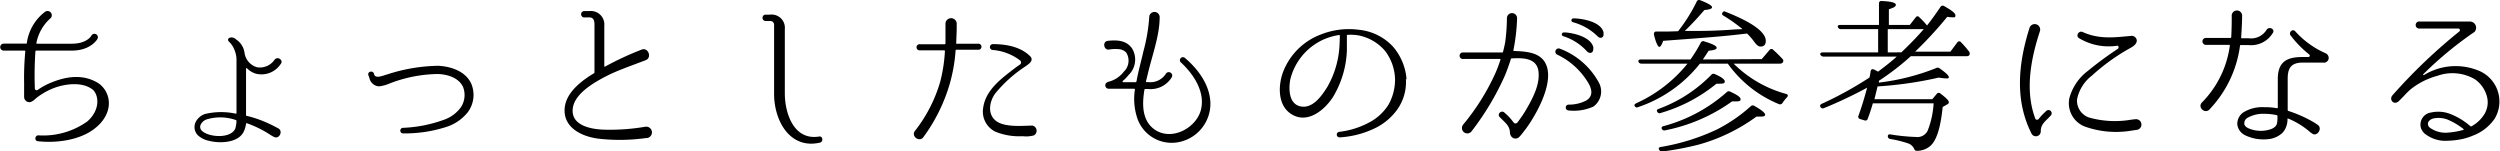 <svg xmlns="http://www.w3.org/2000/svg" viewBox="0 0 358.68 21.72"><title>アセット 4</title><g id="レイヤー_2" data-name="レイヤー 2"><g id="スライス用"><path d="M13.43,18.56c-2.11,1.56-5.35,2-8,1.7h0c-.55-.07-.41-.88.1-.84a10.9,10.9,0,0,0,7-2c1.85-1.63,1.68-3.7.8-4.54-1.49-1.2-4-.86-5.62-.24a10,10,0,0,0-2.3,1.27c-.34.24-.75.75-1.2.75a.76.76,0,0,1-.75-.75v-2a39.93,39.93,0,0,1,.17-4.53.11.11,0,0,0-.1-.12h-3a.5.5,0,0,1,0-1h3.2c.07,0,.12,0,.12-.09A6.75,6.75,0,0,1,6.47,1.69a.6.6,0,1,1,.7,1v0A6.26,6.26,0,0,0,5.22,6.18s0,.09.08.09h5c2.16,0,2.78-1.1,2.81-1.15a.49.49,0,0,1,.88.45s-.91,1.69-3.69,1.69H5.2a.12.12,0,0,0-.12.12A50.83,50.83,0,0,0,5,12.7a.26.26,0,0,0,.41.2,9.49,9.49,0,0,1,2-1.08c1.87-.75,4.42-1.35,6.77.16C16.1,13.4,16.34,16.42,13.43,18.56Z"/><path d="M36.71,10.57a3,3,0,0,1-1.29-.79c-.05,0-.12,0-.12,0V16.5c0,.07,0,.12.09.12a16.21,16.21,0,0,1,3.19,1.12c.46.2.89.44,1.35.68.74.4.12,1.65-.67,1.2-.44-.22-.84-.53-1.28-.77a16,16,0,0,0-2.59-1.18.08.08,0,0,0-.09.07A3.59,3.59,0,0,1,34.91,19c-.89,1.56-3.5,1.58-4.94,1.2a3.27,3.27,0,0,1-1.61-.82,1.68,1.68,0,0,1-.29-1.87,2.36,2.36,0,0,1,1.32-1.15,9.93,9.93,0,0,1,4.44-.05.09.09,0,0,0,.1-.1V8.86A3.9,3.9,0,0,0,33.57,7a3.07,3.07,0,0,0-.63-.94v0c-.67-.55.34-1,.92-.41a2.74,2.74,0,0,1,1.22,1.9,2.49,2.49,0,0,0,1.85,2.11,2.56,2.56,0,0,0,2.47-1.1c.46-.56,1.34.12.86.64A3.29,3.29,0,0,1,36.71,10.57Zm-2.78,6.77a.15.15,0,0,0-.1-.12,6.77,6.77,0,0,0-4.15-.1,1.5,1.5,0,0,0-.89.77.76.76,0,0,0,.19.89c1,.93,4.13,1.15,4.78-.34A4.54,4.54,0,0,0,33.93,17.34Z"/><path d="M67.12,16.09a6.41,6.41,0,0,1-3.05,2.11,19.38,19.38,0,0,1-6.24.94.4.4,0,0,1,0-.8h0a19.4,19.4,0,0,0,5.9-1.17,5,5,0,0,0,2.43-1.83,3.19,3.19,0,0,0,.26-2.9c-.65-1.32-2.26-1.78-3.6-1.82a19.66,19.66,0,0,0-7,1.39,5.29,5.29,0,0,1-1.44.38A1.5,1.5,0,0,1,53,11.19l-.15-.41c-.16-.52.65-.72.8-.21.14.84,1.34.24,1.87.12a24.52,24.52,0,0,1,7.37-1.25c1.87.1,3.84.79,4.68,2.47A4.14,4.14,0,0,1,67.12,16.09Z"/><path d="M92.66,19.81a27.07,27.07,0,0,1-6.48.12C83.8,19.71,81,18.54,81,15.85c0-2.26,2-4,4.2-5.33a.14.14,0,0,0,.09-.14V3.58c0-.53-.07-1.08-.72-1.08h-.67a.46.46,0,1,1,0-.91h.67A1.93,1.93,0,0,1,86.7,3.7V9.49a.07.07,0,0,0,.1.07A43.74,43.74,0,0,1,92,7.14c1-.46,1.61,1.17.6,1.51-2.18.84-4,1.44-5.66,2.3s-4.49,2.45-4.76,4.59c-.33,2.61,2.93,3.07,4.88,3.07a29.62,29.62,0,0,0,5.54-.43A.82.82,0,1,1,92.66,19.81Z"/><path d="M117.66,20.46c-4.32,1-6.6-3.12-6.6-7V3.56a.54.54,0,0,0-.52-.55h-.75a.46.46,0,0,1,0-.91h.7a1.9,1.9,0,0,1,2.11,2.08v9.2c0,2.9,1.3,6.79,4.9,6.21C118.05,19.47,118.17,20.31,117.66,20.46Z"/><path d="M140.44,6.27a.44.44,0,0,1,0,.87H137.2a.11.11,0,0,0-.1.12,23.18,23.18,0,0,1-.84,4.77,24.29,24.29,0,0,1-3.77,7.63c-.57.82-1.82-.12-1.22-.88l0,0a20.84,20.84,0,0,0,3.61-7,22.14,22.14,0,0,0,.69-4.44c0-.08-.05-.12-.09-.12H132a.44.44,0,1,1,0-.87h3.53a.12.12,0,0,0,.12-.12c0-.72,0-1.44,0-2.16,0,0,0-.48,0-.74a.81.81,0,0,1,1.61,0V4c0,.72-.05,1.44-.07,2.16,0,.07,0,.12.09.12Zm7.9,13.15a4,4,0,0,1-1.61.12,9.15,9.15,0,0,1-3.91-.64,3.21,3.21,0,0,1-1.76-3.44c.32-2.32,2.21-3.88,3.92-5.2.43-.34,1-.77,1.36-1a.37.37,0,0,0,0-.6,7.44,7.44,0,0,0-3.93-1.49.42.42,0,0,1,.07-.84c1.82,0,3.91.36,5.28,1.7.67.63-.17,1.16-.6,1.47a18.82,18.82,0,0,0-4.37,3.91c-.81,1.1-1.17,2.88.05,3.89s3.89.74,5.14.72h.16s0,0,0,0A.76.76,0,0,1,148.34,19.42Z"/><path d="M173.66,14.94a5.62,5.62,0,0,1-5,5.52,5.2,5.2,0,0,1-5.5-3.53,8.82,8.82,0,0,1-.33-4.11.09.09,0,0,0-.1-.09h-3.65a.48.48,0,0,1-.5-.48c0-.43.43-.51.74-.6a4,4,0,0,0,1.92-1.37,2.18,2.18,0,0,0,.34-2.74,1.6,1.6,0,0,0-1-.48,5.12,5.12,0,0,0-1.47.05c-.74.12-1-1.15-.17-1.25,1.83-.21,2.81.17,3.46,1.06a3.07,3.07,0,0,1-.48,3.84,5.63,5.63,0,0,1-.79.82.11.11,0,0,0,.07.21h1.73a.16.16,0,0,0,.12-.09c.26-1.47.7-3,1-4.35a24.8,24.8,0,0,0,.84-5,.75.75,0,0,1,1.49.07c0,2.64-1,5.26-1.68,8.09l-.29,1.18a.08.08,0,0,0,.07.09h.24a2.65,2.65,0,0,0,2.52-1.15.49.49,0,0,1,.89.43,3.55,3.55,0,0,1-3.41,1.71h-.43a.1.1,0,0,0-.09.09c-.39,2.24-.34,4.71,1.75,5.91,2.4,1.34,5.57-.46,6.29-2.81.79-2.57-.89-5.23-2.81-7a.43.43,0,0,1,.57-.65C172,10,173.66,12.34,173.66,14.94Z"/><path d="M201.71,11.34a6.82,6.82,0,0,1-1.29,4.44,8.5,8.5,0,0,1-3,2.54,13.45,13.45,0,0,1-5.23,1.39.4.4,0,0,1-.09-.79,12,12,0,0,0,4.75-1.58A7.22,7.22,0,0,0,199.22,15a7.31,7.31,0,0,0,.93-3.67,7,7,0,0,0-1.41-4,6.66,6.66,0,0,0-4-2.28A7,7,0,0,0,193.34,5a.11.11,0,0,0-.1.1v.29c0,.43,0,1,0,1.84a13.87,13.87,0,0,1-2,6.7c-1.25,1.92-3.7,3.91-6,2.42-2.06-1.32-1.87-4.44-1-6.4a9.3,9.3,0,0,1,5.26-5,10.88,10.88,0,0,1,5.45-.68,7.71,7.71,0,0,1,4.85,2.36,8.08,8.08,0,0,1,2,4.75Zm-9.48-6.22a.11.11,0,0,0-.09-.1,8.79,8.79,0,0,0-2.36.7,8.5,8.5,0,0,0-4.65,5.64c-.27,1.37-.24,3.58,1.49,3.91s3-1.51,3.79-2.76a13.22,13.22,0,0,0,1.73-5.42c.07-.77.07-1.35.09-1.75Z"/><path d="M221.51,8.72c1.54,2.11-.21,5.95-1.51,8.11a16.65,16.65,0,0,1-1.42,2.09,8.84,8.84,0,0,1-.62.74l0,0a.75.75,0,0,1-1.06,0,1,1,0,0,1-.26-.6c-.05-.87-.39-1.2-1.16-1.95l-.31-.31c-.43-.43.24-1.06.67-.65l.32.29a7.49,7.49,0,0,1,1,1.13.34.34,0,0,0,.55,0,18.77,18.77,0,0,0,1.1-1.59c1.11-1.87,2.14-3.84,1.92-5.71s-2-2-3.84-1.89c-.05,0-.12,0-.12.09-.26.79-.53,1.59-.84,2.33a39.11,39.11,0,0,1-4.77,8,.77.77,0,0,1-1.28-.86,4,4,0,0,1,.27-.34,32.37,32.37,0,0,0,4.41-7.13c.27-.62.51-1.27.72-1.92,0,0,0-.09-.07-.09l-5.26,0a.47.47,0,1,1,0-.93s5.38,0,5.57,0a.11.11,0,0,0,.12-.09c.15-.56.24-1,.32-1.42a27.92,27.92,0,0,0,.24-3.41.73.73,0,1,1,1.46,0,27.27,27.27,0,0,1-.53,4.6s0,.1.07.1C218.92,7.38,220.6,7.5,221.51,8.72Zm7.08,6.58a6.84,6.84,0,0,1-3.53.55.42.42,0,0,1,0-.84,5.35,5.35,0,0,0,2.54-.6c.94-.6.84-1.49.34-2.4a10.35,10.35,0,0,0-4.58-4.2.47.47,0,0,1,.4-.84,10.61,10.61,0,0,1,5.6,4.82A2.66,2.66,0,0,1,228.59,15.3Zm0-8.4c.07.69-.48.91-.92.45a7.71,7.71,0,0,0-3.4-2.16.27.27,0,0,1,.07-.53C224.82,4.59,228.33,5.05,228.62,6.9Zm1.46-2.19c.14.7-.45.94-.86.48a8,8,0,0,0-3.51-2,.28.28,0,0,1,0-.55C226.19,2.6,229.7,2.86,230.08,4.71Z"/><path d="M252.76,8.48l1.13-1.32a.33.33,0,0,1,.53,0,16.85,16.85,0,0,1,1.29,1.27.38.38,0,0,1,.07.53.5.5,0,0,1-.4.17h-6.65a17,17,0,0,0,7.51,4.34q.43.12.15.48a5.73,5.73,0,0,0-.65.82.41.41,0,0,1-.51.17,16.87,16.87,0,0,1-7.34-5.81h-4a19,19,0,0,1-8.88,6.24.34.34,0,0,1-.48-.17c-.1-.14,0-.26.21-.38a20.07,20.07,0,0,0,7.37-5.69h-6.62a.45.45,0,0,1-.43-.29c0-.19.07-.31.36-.31h7.12a21.7,21.7,0,0,0,1.47-2.4.37.37,0,0,1,.5-.19c1.2.36,1.78.65,1.78.91s-.39.34-1.15.43c-.27.43-.56.84-.82,1.25Zm-12-4A23.39,23.39,0,0,0,243.42.25a.37.37,0,0,1,.51-.22c1.1.43,1.7.77,1.7,1s-.36.34-1.1.41c-.91,1.06-1.83,2.06-2.81,3l1.08,0c1.32,0,3.38,0,6.14-.22L250,4.18a21.89,21.89,0,0,0-2.71-1.92c-.24-.12-.29-.31-.12-.5s.24-.14.45-.05c3.82,1.51,5.72,2.91,5.72,4.15,0,.56-.27.82-.77.82-.26,0-.58-.24-.91-.72a9.55,9.55,0,0,0-1-1.15l-.81.09c-2.19.27-5.4.53-9.68.84l-1.56.12c-.19.58-.38.87-.55.87s-.5-.6-.77-1.78c0-.26.08-.43.34-.43h.62c.39,0,.8,0,1.23,0ZM238,15.61a20.3,20.3,0,0,0,7.52-4.87.4.4,0,0,1,.53-.1c1,.43,1.41.79,1.41,1.06s-.26.31-.79.31c-.14,0-.26,0-.41,0a22.52,22.52,0,0,1-8,4.2.36.36,0,0,1-.48-.16C237.64,15.85,237.73,15.7,238,15.61Zm.32,5.47a30.73,30.73,0,0,0,8-2.5,22.32,22.32,0,0,0,4.89-3.36.41.41,0,0,1,.53,0c1,.55,1.51,1,1.51,1.22s-.21.29-.67.29c-.24,0-.43,0-.58,0a25.7,25.7,0,0,1-8.23,4,42.1,42.1,0,0,1-5.23,1,.39.39,0,0,1-.48-.24C237.9,21.3,238,21.13,238.29,21.08Zm.41-3a22.36,22.36,0,0,0,9-4.85.41.41,0,0,1,.53-.07c1,.46,1.47.79,1.47,1.08s-.27.31-.77.31l-.46,0a24.69,24.69,0,0,1-9.6,4.15.4.4,0,0,1-.48-.22C238.34,18.3,238.43,18.15,238.7,18.08Z"/><path d="M261.69,15.51a.38.38,0,0,1-.51-.17c-.12-.19,0-.36.2-.45a51.73,51.73,0,0,0,6.84-3.77,8.85,8.85,0,0,0,.16-.91c.08-.27.24-.34.48-.24a6.28,6.28,0,0,1,.58.31l.14-.1c.92-.69,1.78-1.36,2.55-2.06H261.64a.51.51,0,0,1-.46-.26c-.09-.2.05-.34.34-.34h7.94V4.18h-5.32a.43.43,0,0,1-.44-.26c-.09-.19,0-.34.31-.34h5.57V.51A.33.33,0,0,1,270,.15c1.32.05,2,.24,2,.53s-.34.43-1,.65V3.58H274l.86-1.1a.3.3,0,0,1,.51,0,9.38,9.38,0,0,1,1.1,1.18c.63-.79,1.27-1.68,1.95-2.69a.37.37,0,0,1,.52-.09c1.06.6,1.61,1,1.61,1.34s-.19.26-.55.26a3.51,3.51,0,0,1-.62-.07,55.89,55.89,0,0,1-4.61,5h5.06l1-1.34a.32.32,0,0,1,.53,0,14.2,14.2,0,0,1,1.1,1.27.47.47,0,0,1,.1.53c-.07.14-.19.19-.41.19h-8a36.1,36.1,0,0,1-4.58,3.53s0,.07,0,.14a.39.39,0,0,0,0,.12,32.56,32.56,0,0,0,8.16-2.06.47.47,0,0,1,.53,0c.88.62,1.34,1.05,1.34,1.27s-.14.19-.43.19a8,8,0,0,1-1-.12,55.2,55.2,0,0,1-8.79,1.27l-.09.36-.36,1.47h8.3l.63-.75a.35.35,0,0,1,.55-.05c.79.6,1.2,1,1.2,1.25a.35.35,0,0,1-.19.27l-.7.4c-.31,3.05-.91,4.95-1.9,5.69a3,3,0,0,1-1.8.6c-.21,0-.33-.09-.4-.31a1.54,1.54,0,0,0-.89-.77,16.75,16.75,0,0,0-2.52-.62.39.39,0,0,1-.36-.41c0-.19.14-.29.41-.24a27.47,27.47,0,0,0,3.62.36,1.63,1.63,0,0,0,1.68-.89,12.6,12.6,0,0,0,.86-3.93H268.7c-.22.76-.46,1.51-.73,2.2a.34.34,0,0,1-.47.24l-.63-.19a.34.34,0,0,1-.22-.5c.49-1.37.89-2.71,1.23-4A62.08,62.08,0,0,1,261.69,15.51Zm11.11-8C273.88,6.46,275,5.36,276,4.18h-5.16V7.52Z"/><path d="M293.56,15.94a.46.46,0,1,1,.65.65l-.29.31c-.77.75-1.13,1.11-1.13,2a.7.7,0,0,1-1.3.31C289,14.34,289.6,9,291.18,4a.78.78,0,0,1,1.49.48C291.35,8.5,290.51,13,292,17a.28.28,0,0,0,.48.08,8.65,8.65,0,0,1,.79-.87Zm13,2.69-1,.15a13.34,13.34,0,0,1-6.38-.6,3.58,3.58,0,0,1-2.28-4.11,7.26,7.26,0,0,1,2.64-3.89A50.27,50.27,0,0,1,303.86,7c.16-.12.12-.46-.1-.44a8.23,8.23,0,0,1-5.47-1.08c-.53-.31-.07-1.15.53-.88,2.37,1.08,4.63.76,6.93.55a.73.73,0,0,1,.82.65c0,.64-.77,1-1.2,1.24a29.1,29.1,0,0,0-5.23,3.8A5.73,5.73,0,0,0,298,14.24a2.55,2.55,0,0,0,1.78,2.64,13.76,13.76,0,0,0,5.68.34s.63-.1,1-.12A.77.77,0,0,1,306.59,18.63Z"/><path d="M321.5,6.46a.11.11,0,0,0-.12.1A16.38,16.38,0,0,1,317,15.7c-.65.7-1.76-.31-1.08-1a14.32,14.32,0,0,0,4-8.16.08.08,0,0,0-.07-.1h-3.36a.49.49,0,0,1,0-1H320a.11.11,0,0,0,.12-.1c.07-1.37.07-2.33.07-3a.75.75,0,1,1,1.49,0c0,.72-.05,1.78-.14,3.05a.1.1,0,0,0,.09.1h1a2.61,2.61,0,0,0,2.52-1.15c.34-.65,1.37-.17.91.43a3.63,3.63,0,0,1-3.43,1.7Zm12.55,2.12a.78.78,0,0,1-.46.4.56.56,0,0,1-.21,0h-3c-1.73,0-2.16.86-2.16,2.33V15.8a.15.15,0,0,0,.1.12,18.42,18.42,0,0,1,3.86,1.75,3.61,3.61,0,0,0,.31.22c.82.5-.07,1.8-.76,1.27a3,3,0,0,1-.39-.29A11.21,11.21,0,0,0,328.26,17s-.07,0-.07.05,0,.14,0,.21a2.83,2.83,0,0,1-.22,1,2.34,2.34,0,0,1-.6.89,3.52,3.52,0,0,1-1.73.79,6.57,6.57,0,0,1-1.77,0,6,6,0,0,1-1.68-.5,2,2,0,0,1-1.2-1.59,2,2,0,0,1,.86-1.72,5.15,5.15,0,0,1,3-.75,9.19,9.19,0,0,1,1.85.15.11.11,0,0,0,.1-.1v-4.1c0-2.5,1.34-3.15,3.55-3.15h.84a.2.2,0,0,0,.12-.36,15.33,15.33,0,0,1-2.69-2.76c-.29-.45.34-1,.7-.55a12.69,12.69,0,0,0,4.36,3.14A.73.73,0,0,1,334.05,8.58Zm-7.3,8.06c0-.05-.05-.12-.09-.12a8.86,8.86,0,0,0-1.8-.19,4.51,4.51,0,0,0-2.45.6.89.89,0,0,0-.41.84c0,.24.26.5.67.67a4.47,4.47,0,0,0,2.69.22c.53-.12,1.18-.36,1.32-.94A4.32,4.32,0,0,0,326.75,16.64Z"/><path d="M357.9,17.05a6.61,6.61,0,0,1-3.09,2.4A8.38,8.38,0,0,1,353,20a11,11,0,0,1-1.77.19,4.75,4.75,0,0,1-3.39-1.05,1.93,1.93,0,0,1-.53-.87,1.76,1.76,0,0,1,1.49-2.13,4.76,4.76,0,0,1,2.64.17,9.91,9.91,0,0,1,3,1.8.14.14,0,0,0,.17,0,4.92,4.92,0,0,0,1.87-1.8,3.26,3.26,0,0,0,.26-2.69,4.38,4.38,0,0,0-1.68-2.26,6.4,6.4,0,0,0-5.37-.48,10.49,10.49,0,0,0-3.7,1.83c-.65.52-1.15,1.15-1.75,1.72-.75.82-1.59-.16-.94-.81a78.19,78.19,0,0,1,9.56-9.12.24.24,0,0,0-.17-.41h-5.5a.51.51,0,1,1,0-1h7.18a.89.89,0,0,1,.65,1.49,52.11,52.11,0,0,0-7.35,6.07.08.08,0,0,0,.1.12,8.69,8.69,0,0,1,8-.57A4.78,4.78,0,0,1,357.9,17.05Zm-4.46,1.58a.07.07,0,0,0,0-.12,9.9,9.9,0,0,0-2.25-1.34A3.67,3.67,0,0,0,349.1,17c-.75.22-1,.82-.51,1.3a3.82,3.82,0,0,0,2.67.72A10.41,10.41,0,0,0,353.44,18.63Z"/></g></g></svg>